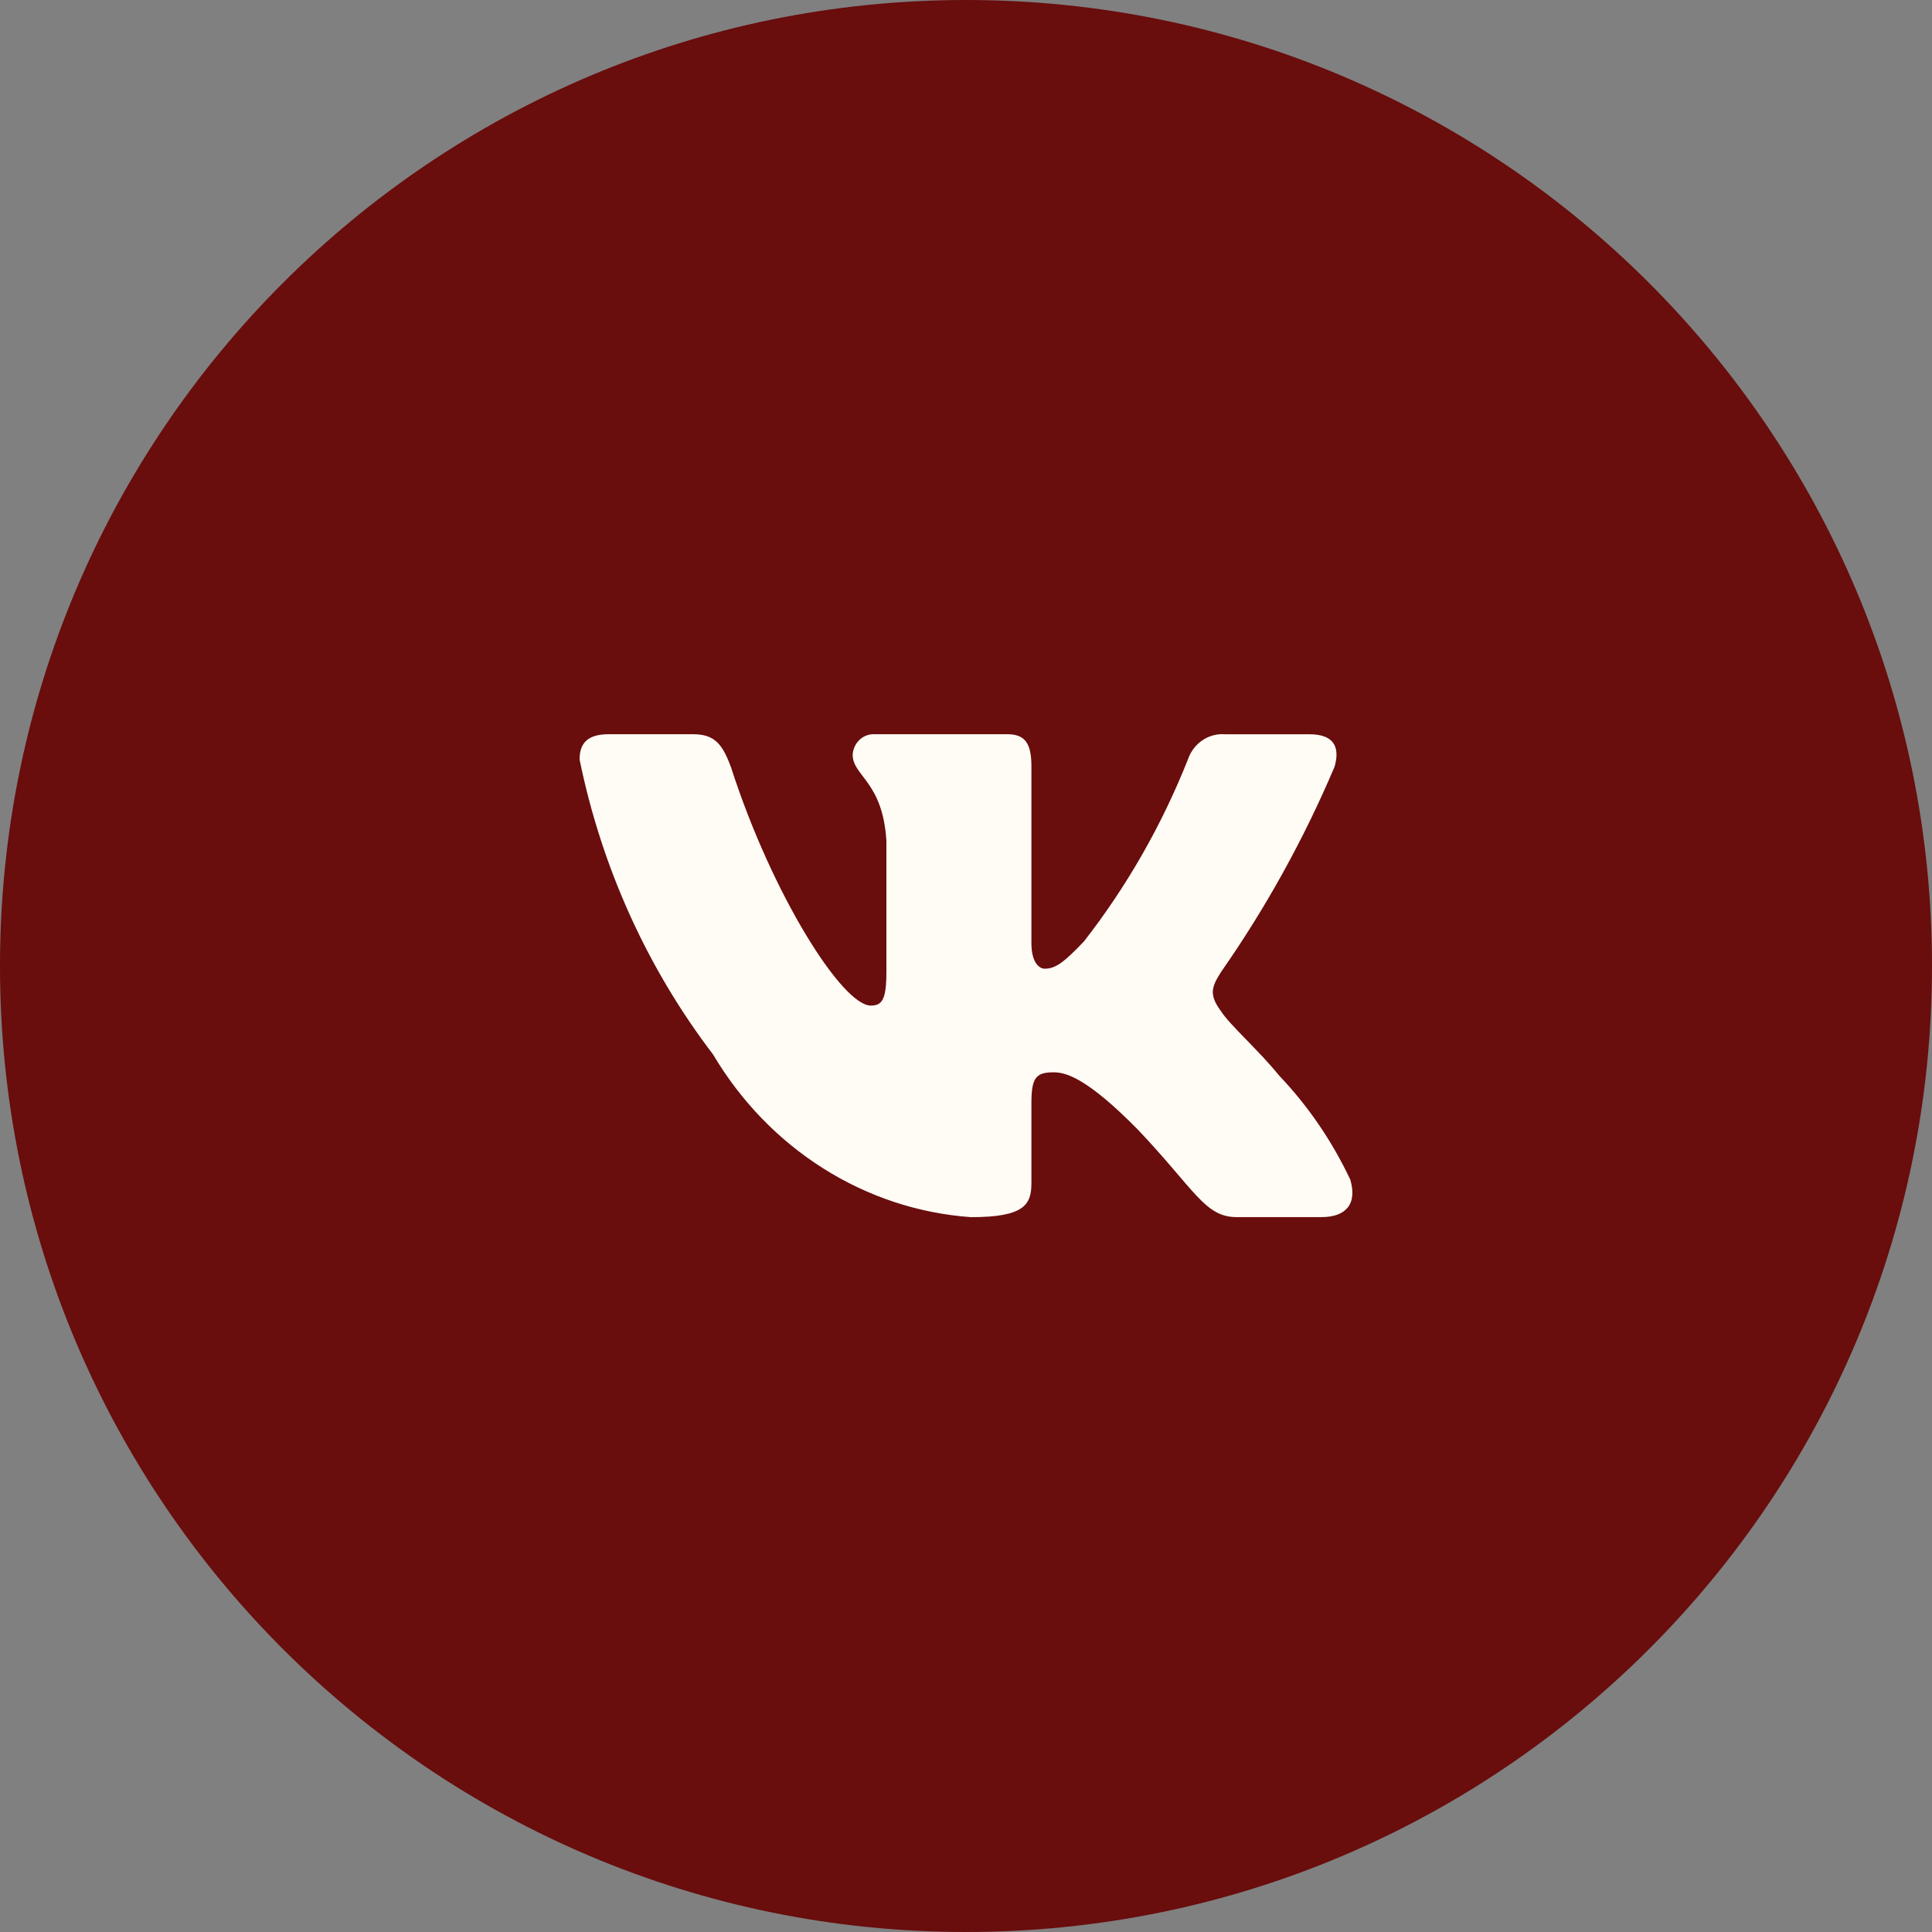 <?xml version="1.0" encoding="UTF-8"?> <svg xmlns="http://www.w3.org/2000/svg" width="100" height="100" viewBox="0 0 100 100" fill="none"><rect x="0" y="0" width="100" height="100" fill="#808080" stroke="none"/><g clip-path="url(#clip0_1144_24)"><path d="M50 100C77.614 100 100 77.614 100 50C100 22.386 77.614 0 50 0C22.386 0 0 22.386 0 50C0 77.614 22.386 100 50 100Z" fill="#690D0D"></path><path d="M68.392 62.998H64.013C62.356 62.998 61.857 61.587 58.888 58.461C56.294 55.83 55.198 55.503 54.541 55.503C53.633 55.503 53.386 55.765 53.386 57.08V61.223C53.386 62.344 53.041 63 50.258 63C47.558 62.809 44.94 61.946 42.619 60.482C40.298 59.019 38.341 56.996 36.909 54.58C33.509 50.128 31.143 44.902 30 39.319C30 38.629 30.25 38.003 31.501 38.003H35.877C37.001 38.003 37.406 38.53 37.848 39.747C39.972 46.326 43.598 52.048 45.07 52.048C45.634 52.048 45.88 51.786 45.88 50.306V43.529C45.694 40.438 44.133 40.177 44.133 39.059C44.153 38.764 44.281 38.488 44.491 38.291C44.701 38.094 44.975 37.99 45.256 38.003H52.135C53.075 38.003 53.386 38.495 53.386 39.679V48.825C53.386 49.813 53.789 50.14 54.073 50.14C54.637 50.14 55.071 49.813 56.106 48.727C58.323 45.882 60.134 42.712 61.483 39.317C61.621 38.91 61.882 38.561 62.226 38.324C62.57 38.087 62.979 37.975 63.389 38.005H67.767C69.079 38.005 69.358 38.695 69.079 39.681C67.487 43.433 65.517 46.995 63.203 50.306C62.731 51.063 62.543 51.456 63.203 52.345C63.636 53.035 65.172 54.384 66.203 55.666C67.704 57.241 68.949 59.063 69.891 61.058C70.268 62.342 69.642 62.998 68.392 62.998Z" fill="#FFFBF5"></path></g><defs><clipPath id="clip0_1144_24"><rect width="100" height="100" fill="white"></rect></clipPath></defs></svg> 